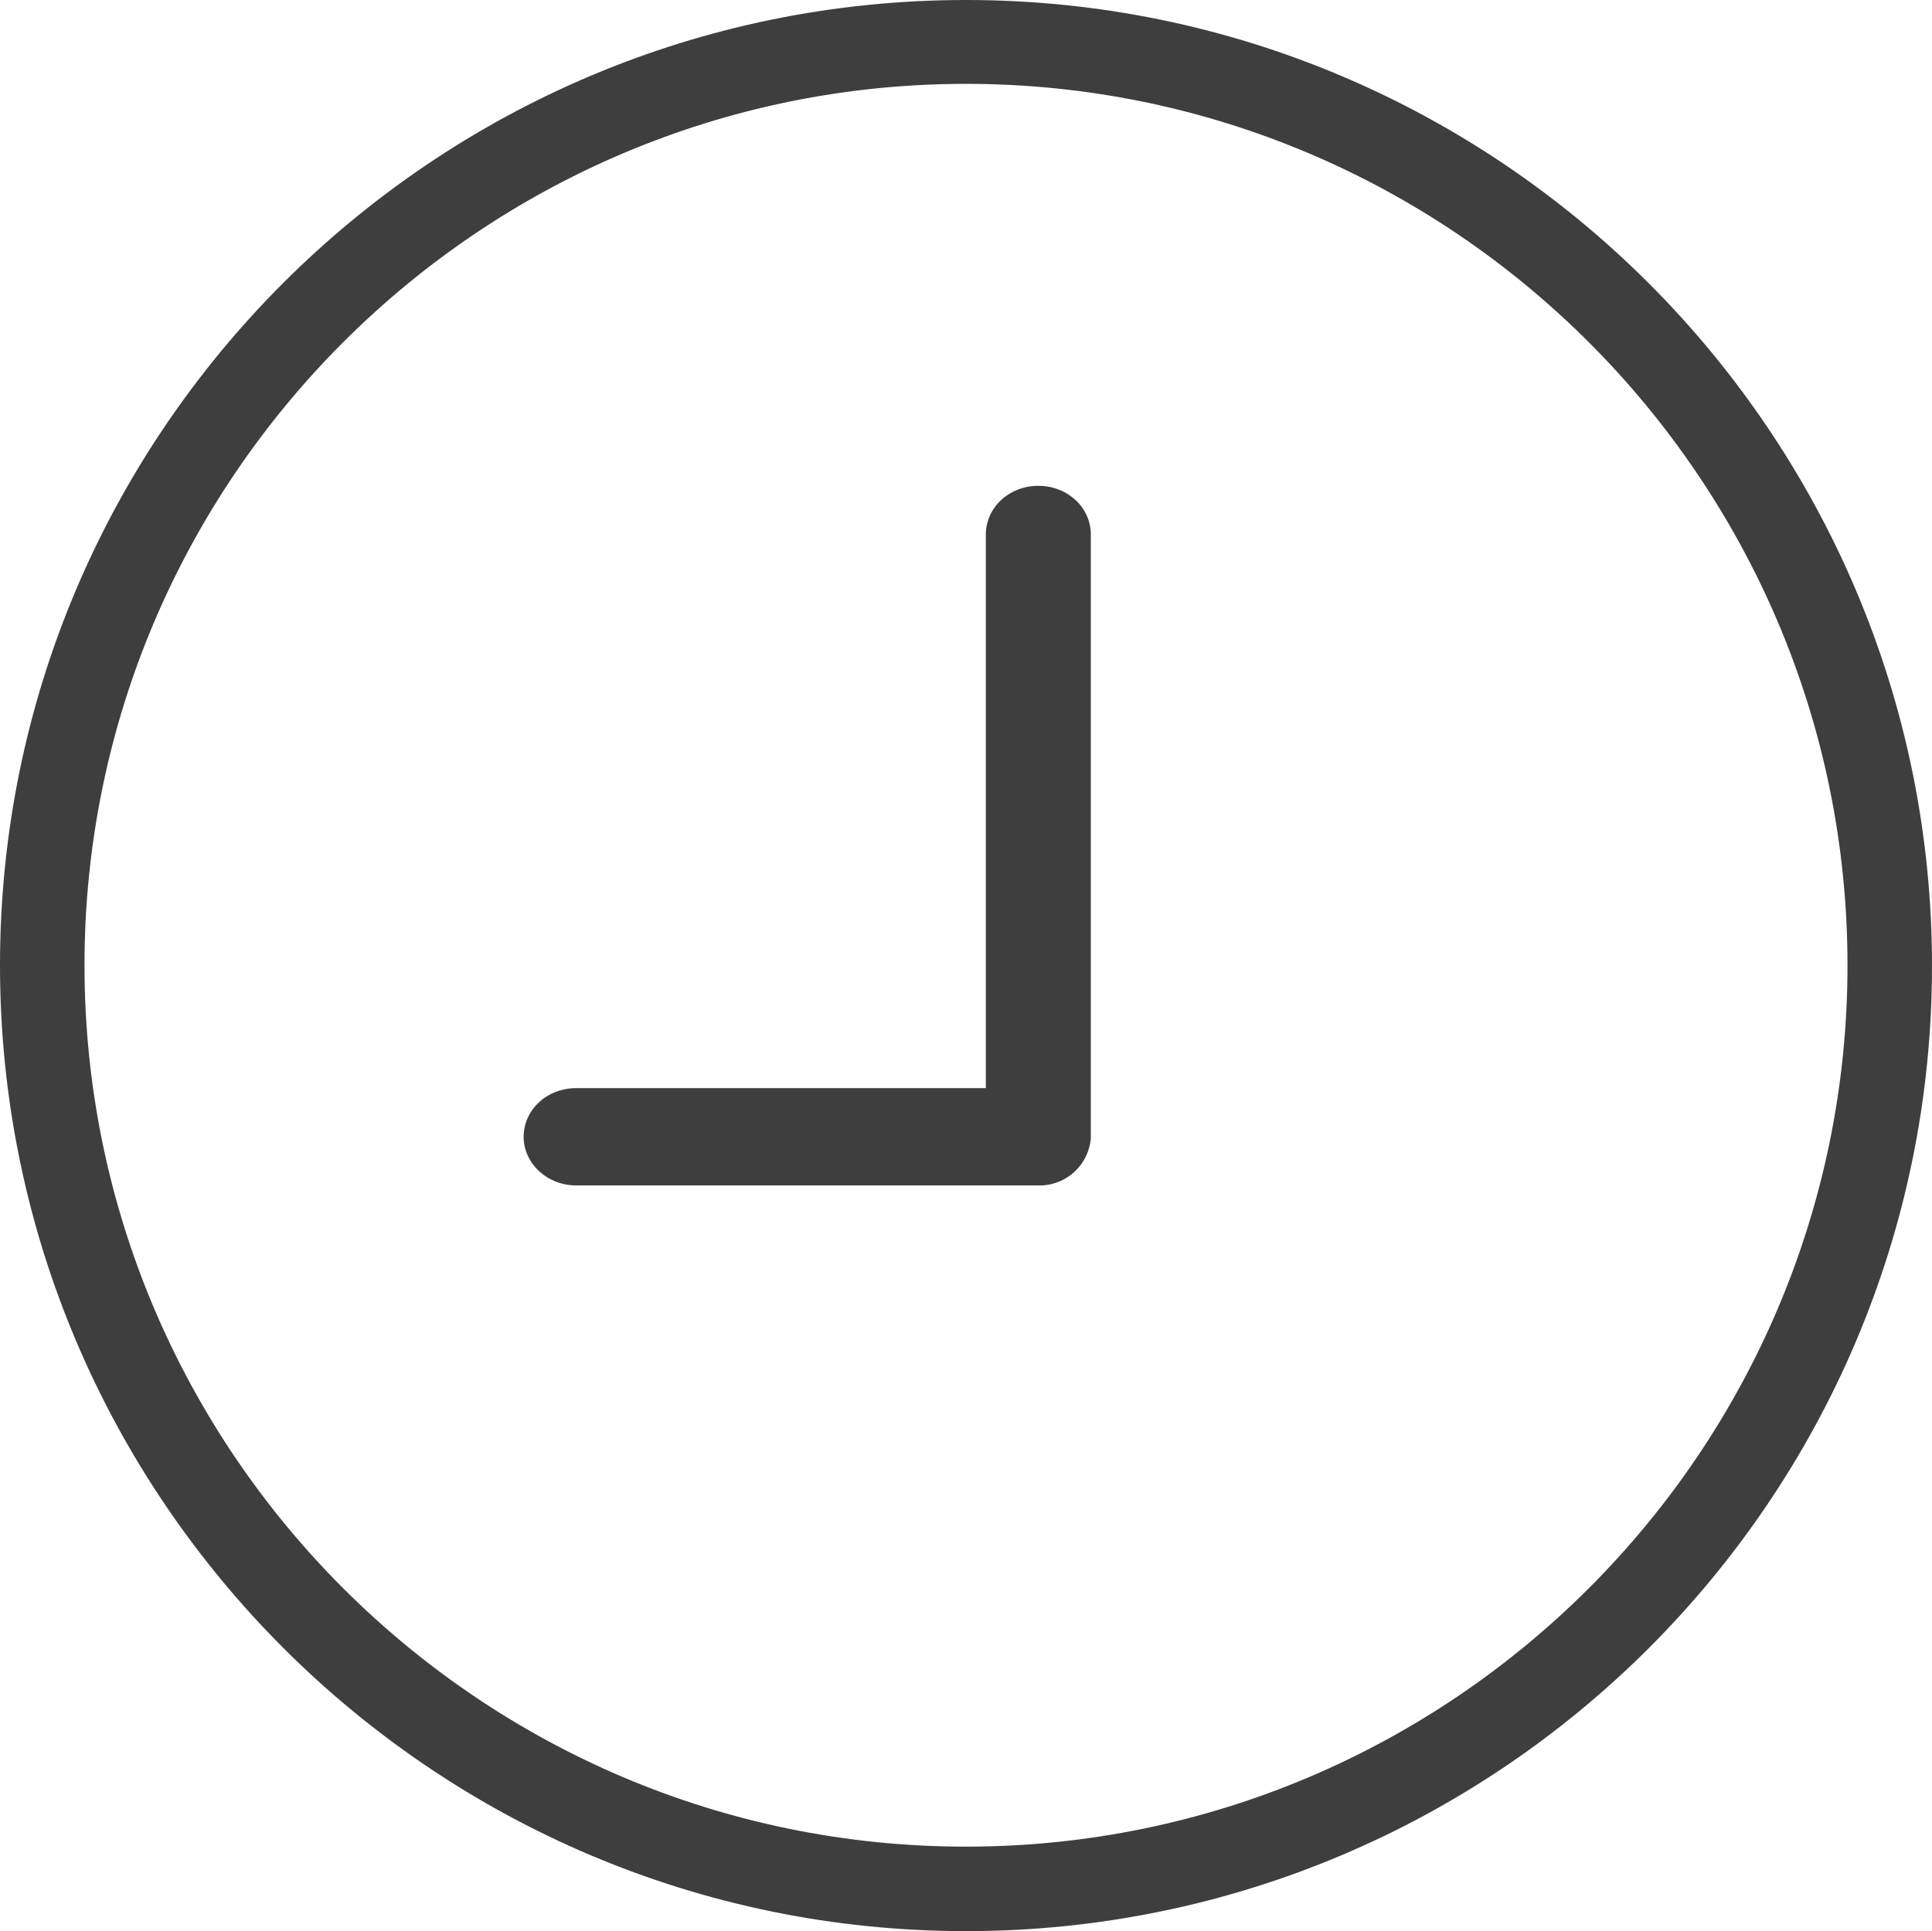 <svg xmlns="http://www.w3.org/2000/svg" viewBox="0 0 301.8 301.7"><defs><style>.cls-1,.cls-2{fill:#3e3e3e;}.cls-2{stroke:#3e3e3e;stroke-miterlimit:10;stroke-width:5px;}</style></defs><title>clock</title><g id="Layer_2" data-name="Layer 2"><g id="Layer_1-2" data-name="Layer 1"><path class="cls-1" d="M150.9,300.8c-82.7,0-150-67.3-150-150S68.2.8,150.9.8s150,67.3,150,150S233.6,300.8,150.9,300.8Zm0-288.6C74.5,12.2,12.3,74.4,12.3,150.8S74.5,289.4,150.9,289.4s138.6-62.2,138.6-138.6S227.3,12.2,150.9,12.2Z"/><path class="cls-1" d="M150.9,301.7C67.7,301.7,0,234,0,150.8S67.7,0,150.9,0,301.8,67.7,301.8,150.9,234.1,301.7,150.9,301.7Zm0-300C68.7,1.7,1.8,68.6,1.8,150.8S68.7,299.9,150.9,299.9,300,233,300,150.8,233.1,1.7,150.9,1.7Zm0,288.6C74,290.3,11.4,227.7,11.4,150.8S74,11.4,150.9,11.4,290.4,74,290.4,150.9,227.8,290.3,150.9,290.3Zm0-277.2C75,13.1,13.2,74.9,13.2,150.8S75,288.5,150.9,288.5s137.7-61.8,137.7-137.7S226.8,13.1,150.9,13.1Z"/><path class="cls-2" d="M162.1,182.7H90c-3.1,0-5.7-2.3-5.7-5.1s2.5-5.1,5.7-5.1h66.5v-89c0-2.8,2.5-5.1,5.7-5.1s5.7,2.3,5.7,5.1v94.2A5.55,5.55,0,0,1,162.1,182.7Z"/></g></g></svg>
